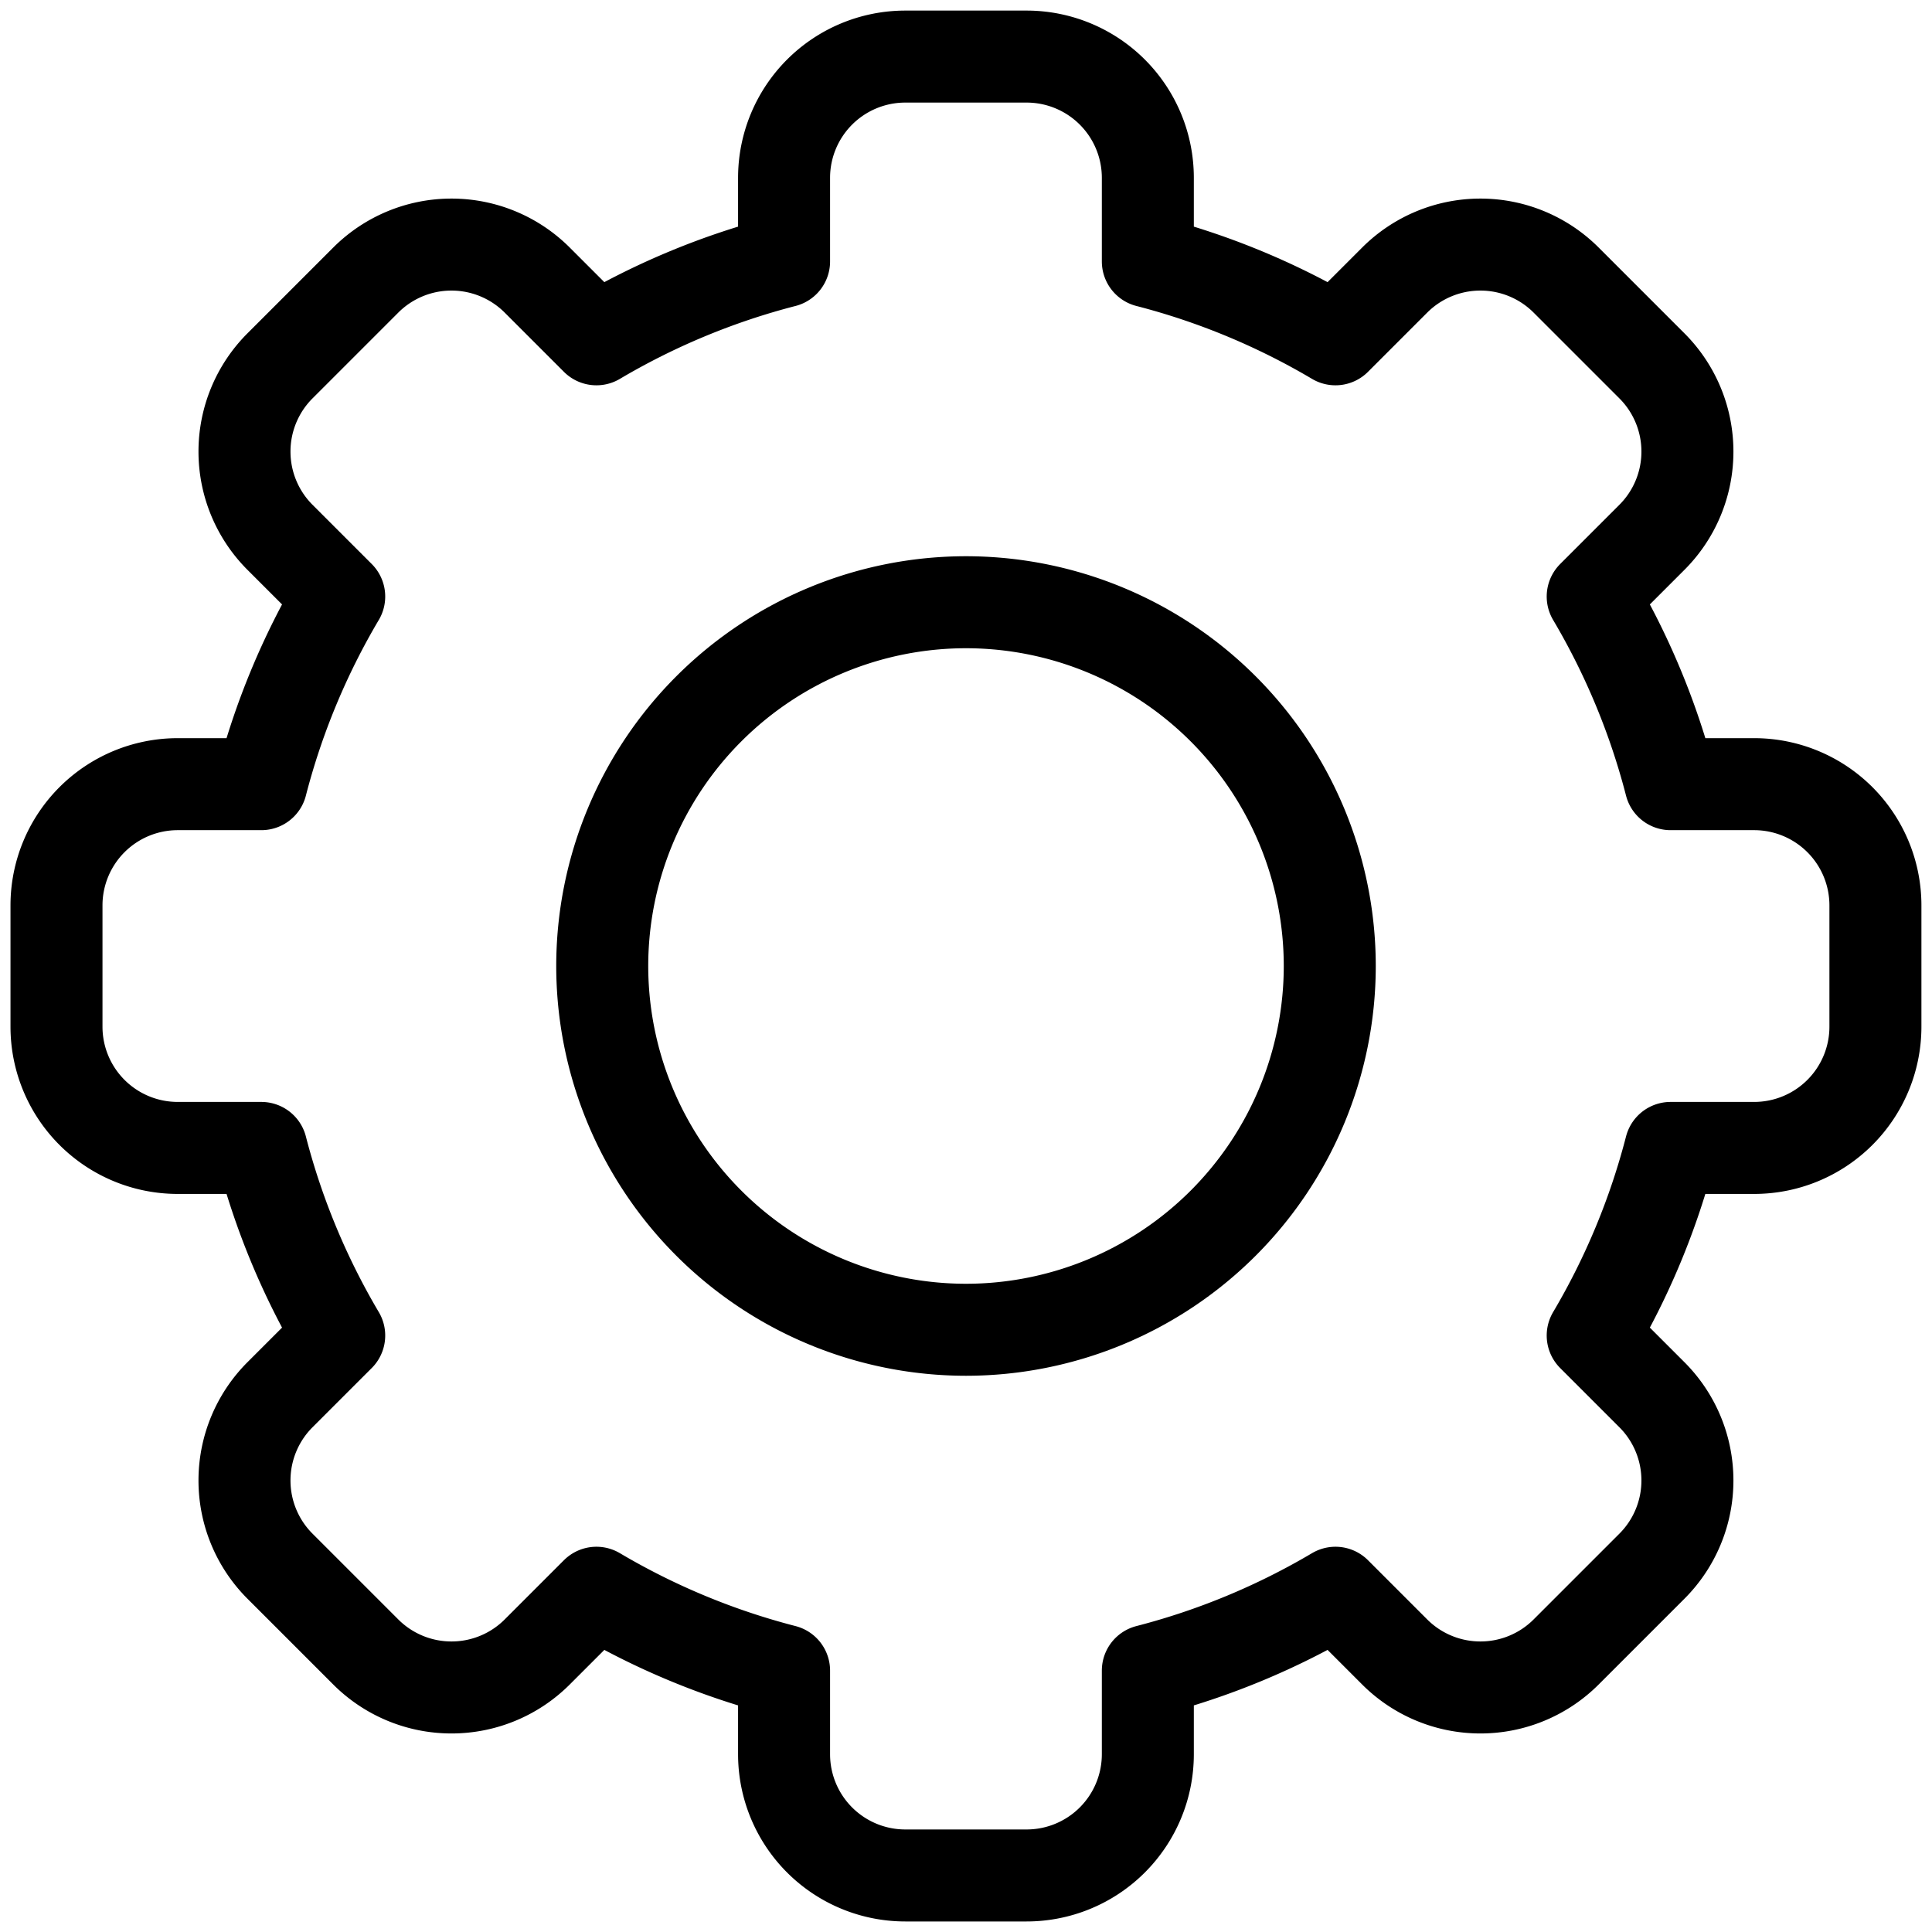 <?xml version="1.0" encoding="UTF-8"?> <svg xmlns="http://www.w3.org/2000/svg" xmlns:xlink="http://www.w3.org/1999/xlink" width="42" height="42" viewBox="0 0 42 42"><defs><clipPath id="clip-path"><path id="path123" d="M0-682.665H42v42H0Z" transform="translate(0 682.665)"></path></clipPath></defs><g id="Choosing" transform="translate(0 682.665)"><g id="g119" transform="translate(0 -682.665)"><g id="g121" clip-path="url(#clip-path)"><g id="g127" transform="translate(1.23 1.231)"><path id="path129" d="M-361.876-67.922a15.732,15.732,0,0,1,4.079,1.693l1.287-1.287a2.635,2.635,0,0,1,1.864-.772,2.634,2.634,0,0,1,1.864.772l1.864,1.864a2.634,2.634,0,0,1,.772,1.864,2.634,2.634,0,0,1-.772,1.864l-1.287,1.287a15.736,15.736,0,0,1,1.693,4.079h1.817a2.636,2.636,0,0,1,2.636,2.636v2.636a2.636,2.636,0,0,1-2.636,2.636h-1.817a15.736,15.736,0,0,1-1.693,4.078l1.287,1.287a2.635,2.635,0,0,1,.772,1.864,2.634,2.634,0,0,1-.772,1.864l-1.864,1.864a2.634,2.634,0,0,1-1.864.772,2.635,2.635,0,0,1-1.864-.772l-1.287-1.287a15.732,15.732,0,0,1-4.079,1.693v1.817a2.636,2.636,0,0,1-2.636,2.636h-2.636a2.636,2.636,0,0,1-2.636-2.636v-1.817a15.732,15.732,0,0,1-4.079-1.693l-1.287,1.287a2.634,2.634,0,0,1-1.864.772,2.634,2.634,0,0,1-1.864-.772l-1.864-1.864a2.634,2.634,0,0,1-.772-1.864,2.635,2.635,0,0,1,.772-1.864l1.287-1.287a15.733,15.733,0,0,1-1.693-4.078h-1.817a2.636,2.636,0,0,1-2.636-2.636v-2.636a2.636,2.636,0,0,1,2.636-2.636h1.817a15.734,15.734,0,0,1,1.693-4.079l-1.287-1.287a2.635,2.635,0,0,1-.772-1.864,2.634,2.634,0,0,1,.772-1.864l1.864-1.864a2.634,2.634,0,0,1,1.864-.772,2.635,2.635,0,0,1,1.864.772l1.287,1.287a15.732,15.732,0,0,1,4.079-1.693v-1.817a2.636,2.636,0,0,1,2.636-2.636h2.636a2.636,2.636,0,0,1,2.636,2.636Z" transform="translate(385.599 72.374)" fill="none" stroke="#000" stroke-linecap="round" stroke-linejoin="round" stroke-miterlimit="10" stroke-width="2"></path></g><g id="g131" transform="translate(13.092 13.092)"><path id="path133" d="M-120.625,0a7.912,7.912,0,0,1,7.908,7.908,7.912,7.912,0,0,1-7.908,7.908,7.912,7.912,0,0,1-7.908-7.908A7.912,7.912,0,0,1-120.625,0Z" transform="translate(128.533)" fill="none" stroke="#000" stroke-linecap="round" stroke-linejoin="round" stroke-miterlimit="10" stroke-width="2"></path></g></g></g></g></svg> 